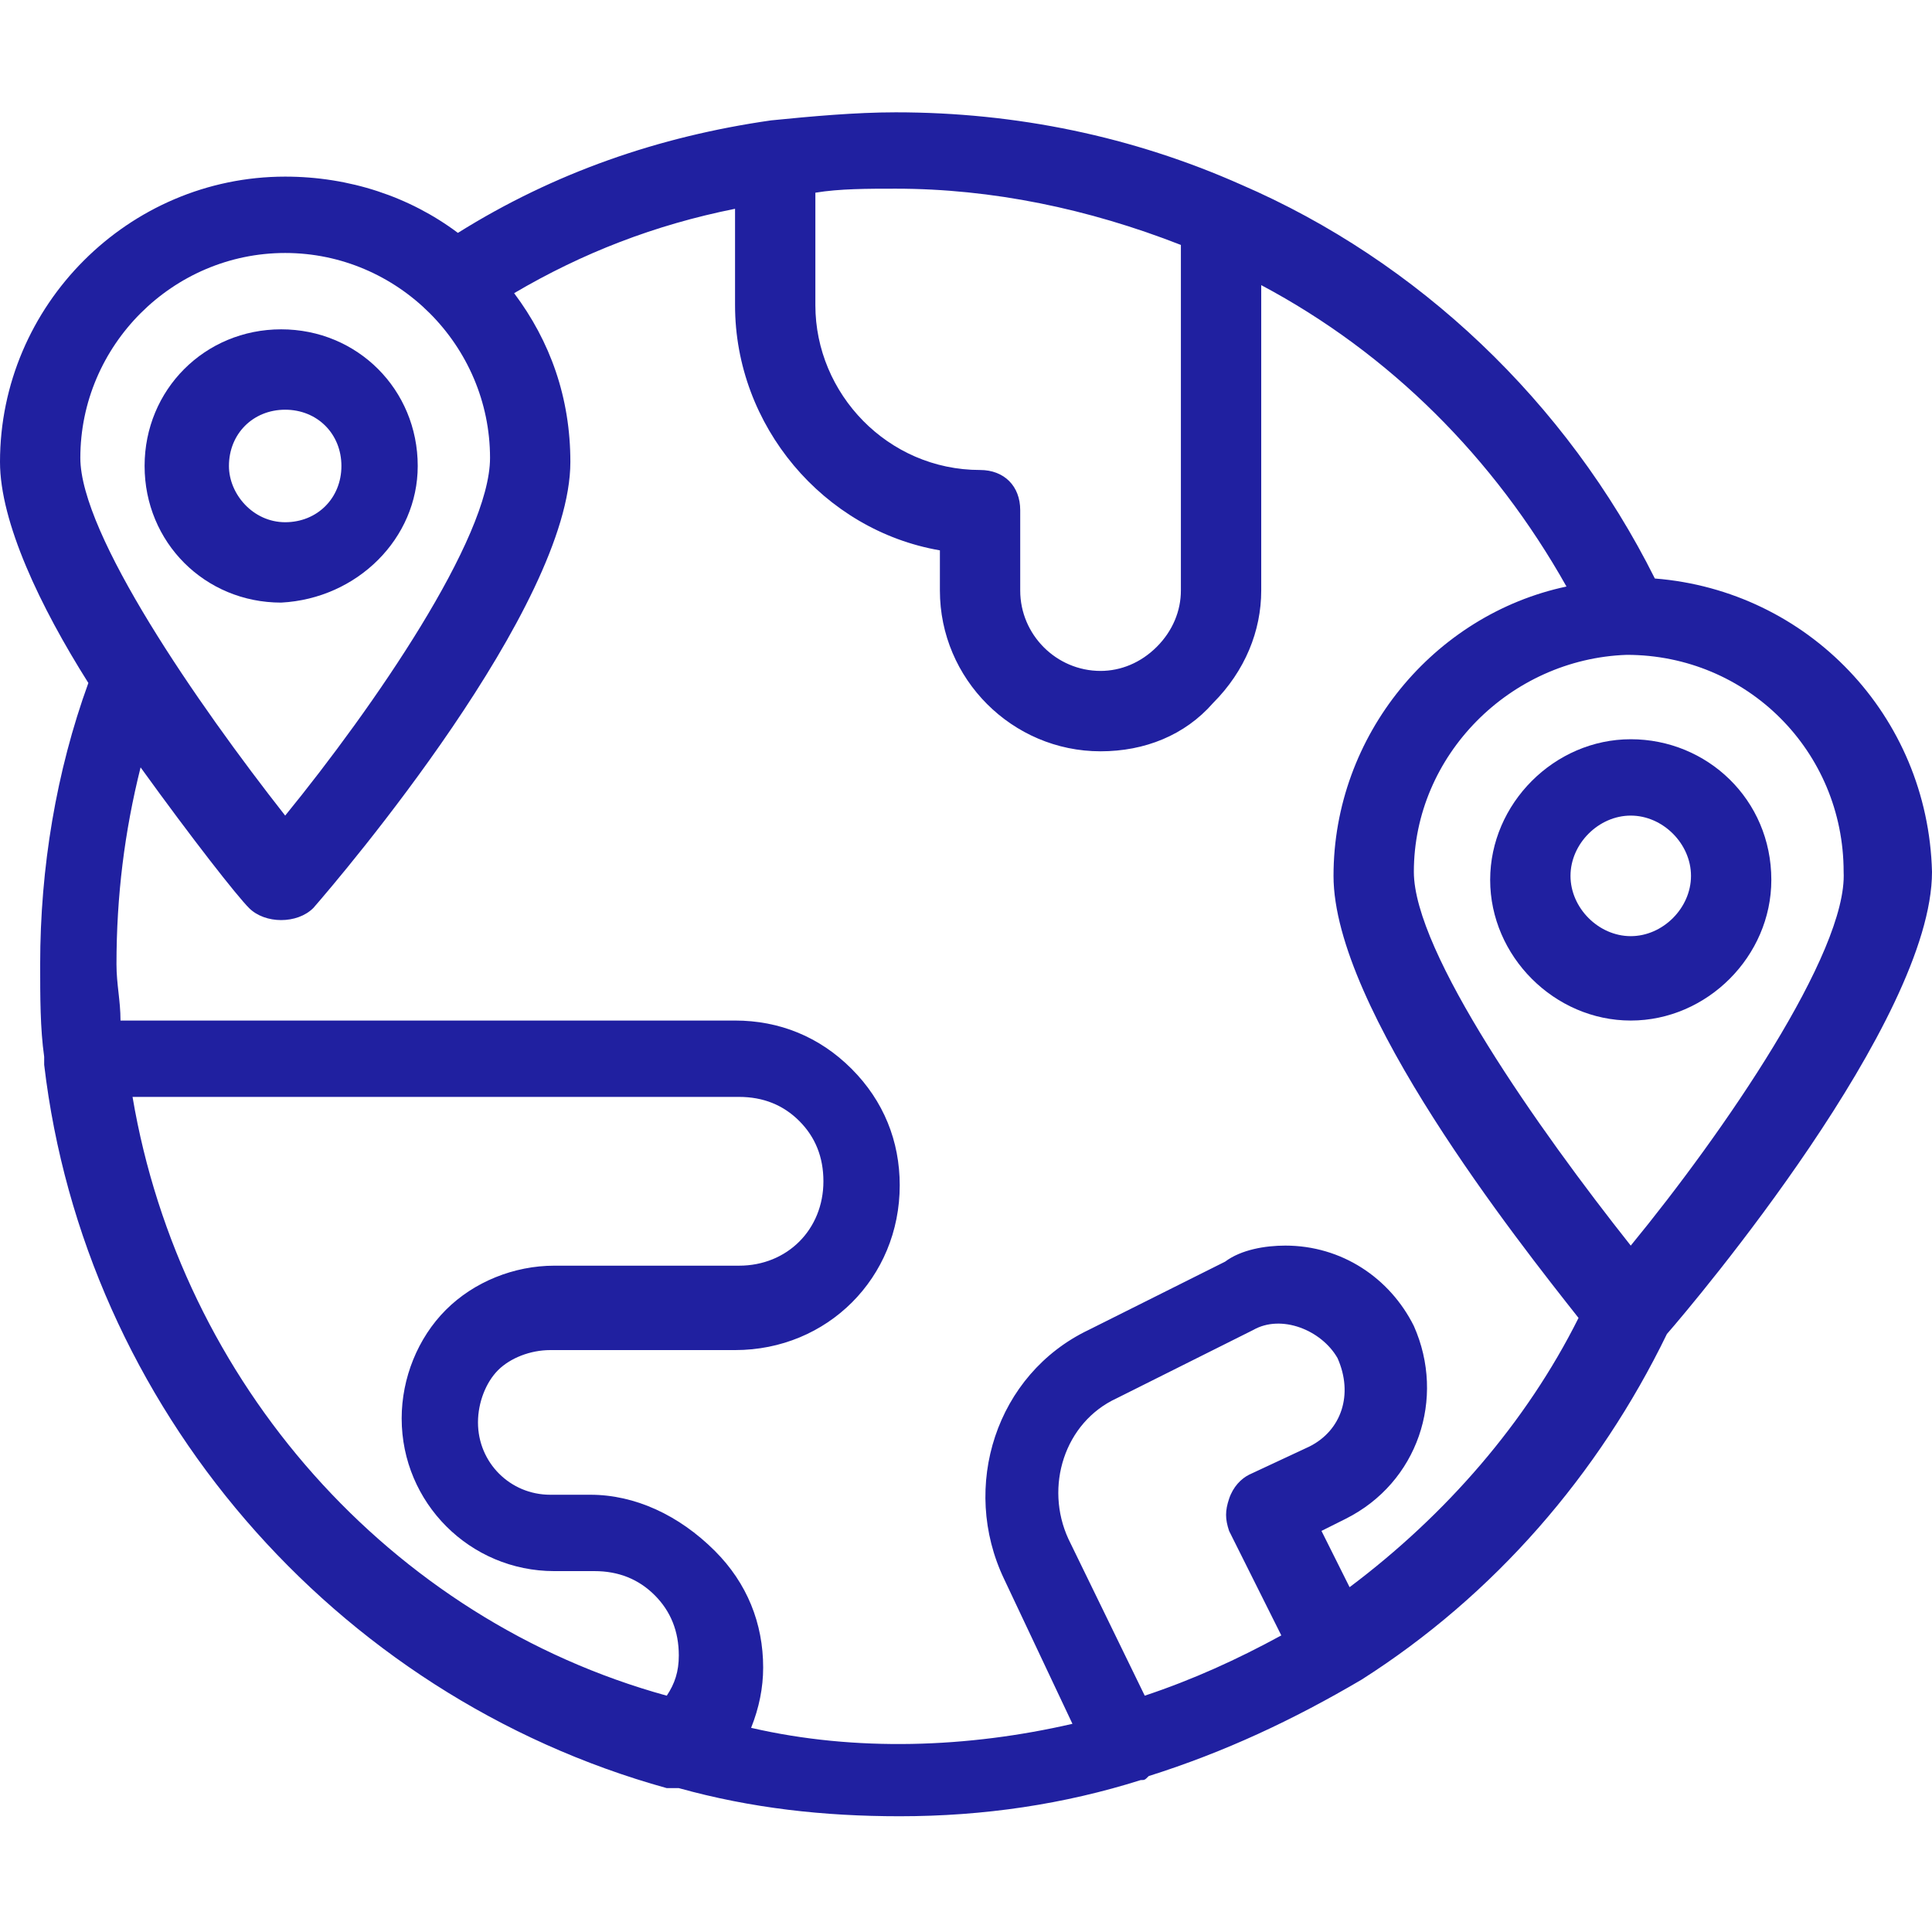 <?xml version="1.0" encoding="UTF-8"?>
<svg xmlns="http://www.w3.org/2000/svg" width="172" height="172" viewBox="0 0 172 172" fill="none">
  <path d="M147.326 51.502C139.459 35.76 126.229 23.238 110.495 16.44C100.84 12.147 90.47 10 79.742 10C76.166 10 72.233 10.358 68.657 10.716C58.645 12.147 49.347 15.367 40.765 20.733C36.474 17.513 31.11 15.724 25.389 15.724C11.443 15.724 0 27.173 0 41.126C0 46.493 3.576 54.006 7.867 60.803C5.006 68.674 3.576 77.261 3.576 85.847C3.576 88.71 3.576 91.572 3.933 94.076C3.933 94.076 3.933 94.076 3.933 94.434C3.933 94.434 3.933 94.434 3.933 94.792C7.509 125.202 29.68 150.962 59.36 159.191C59.36 159.191 59.36 159.191 59.717 159.191C59.717 159.191 59.717 159.191 60.075 159.191C60.075 159.191 60.075 159.191 60.432 159.191C66.869 160.979 73.306 161.695 80.1 161.695C87.609 161.695 94.761 160.622 101.555 158.475C101.913 158.475 101.913 158.475 102.27 158.117C109.064 155.971 115.143 153.109 121.222 149.531C133.023 142.018 142.32 131.284 148.399 118.762C150.902 115.9 172 90.856 172 77.619C171.642 63.666 160.915 52.575 147.326 51.502ZM105.131 21.806V52.575C105.131 54.364 104.416 56.153 102.985 57.584C101.555 59.015 99.767 59.73 97.979 59.73C94.046 59.73 90.827 56.51 90.827 52.575V45.419C90.827 43.273 89.397 41.842 87.252 41.842C79.027 41.842 72.59 35.044 72.59 27.173V17.155C74.736 16.798 77.239 16.798 79.742 16.798C88.324 16.798 96.906 18.587 105.131 21.806ZM25.389 22.522C35.401 22.522 43.626 30.751 43.626 40.768C43.626 47.924 33.256 62.95 25.389 72.61C17.522 62.592 7.152 47.566 7.152 40.768C7.152 30.751 15.376 22.522 25.389 22.522ZM11.8 97.654H65.796C67.942 97.654 69.73 98.37 71.16 99.801C72.59 101.232 73.306 103.021 73.306 105.167C73.306 109.46 70.087 112.68 65.796 112.68H49.347C45.771 112.68 42.195 114.111 39.692 116.616C37.189 119.12 35.759 122.698 35.759 126.276C35.759 133.789 41.838 139.871 49.347 139.871H52.923C55.069 139.871 56.856 140.587 58.287 142.018C59.717 143.449 60.432 145.238 60.432 147.384C60.432 148.815 60.075 149.889 59.36 150.962C34.686 144.164 16.091 123.056 11.8 97.654ZM116.574 128.78L111.21 131.284C110.495 131.642 109.78 132.358 109.422 133.431C109.064 134.504 109.064 135.22 109.422 136.293L114.071 145.595C110.137 147.742 106.204 149.531 101.913 150.962L95.118 137.009C92.973 132.358 94.761 126.633 99.41 124.487L111.568 118.405C114.071 116.974 117.647 118.405 119.077 120.909C120.507 124.129 119.435 127.349 116.574 128.78ZM120.15 141.302L117.647 136.293L119.792 135.22C126.229 132 128.732 124.487 125.871 118.047C123.726 113.754 119.435 110.892 114.428 110.892C112.64 110.892 110.495 111.249 109.064 112.323L96.906 118.405C88.682 122.34 85.464 132.358 89.397 140.587L95.476 153.466C86.179 155.613 76.166 155.971 66.869 153.824C67.584 152.035 67.942 150.246 67.942 148.457C67.942 144.522 66.511 140.944 63.651 138.082C60.432 134.862 56.499 133.073 52.566 133.073H48.99C45.414 133.073 42.553 130.211 42.553 126.633C42.553 124.845 43.268 123.056 44.341 121.982C45.414 120.909 47.202 120.194 48.99 120.194H65.439C73.663 120.194 80.1 113.754 80.1 105.525C80.1 101.589 78.669 98.012 75.809 95.15C72.948 92.287 69.372 90.856 65.439 90.856H10.728C10.728 89.067 10.37 87.636 10.37 85.847C10.37 79.765 11.085 74.041 12.516 68.317C17.164 74.757 21.098 79.765 22.171 80.839C22.886 81.554 23.958 81.912 25.031 81.912C26.104 81.912 27.177 81.554 27.892 80.839C30.395 77.977 50.778 54.006 50.778 41.126C50.778 35.402 48.99 30.393 45.771 26.1C51.85 22.522 58.287 20.018 65.439 18.587V27.173C65.439 37.906 73.306 47.208 83.676 48.997V52.575C83.676 60.446 90.112 66.886 97.979 66.886C101.913 66.886 105.489 65.454 107.992 62.592C110.852 59.73 112.283 56.153 112.283 52.575V25.384C123.726 31.466 133.023 40.768 139.459 52.217C127.659 54.721 118.719 65.455 118.719 77.977C118.719 89.783 135.168 110.534 140.532 117.331C135.884 126.633 128.732 134.862 120.15 141.302ZM145.181 110.892C136.956 100.516 125.871 84.774 125.871 77.619C125.871 67.243 134.453 58.657 144.823 58.299C155.551 58.299 164.133 66.886 164.133 77.619C164.491 84.774 153.405 100.874 145.181 110.892Z" fill="#2020A0"></path>
  <path d="M145.181 65.812C138.386 65.812 132.665 71.536 132.665 78.334C132.665 85.132 138.386 90.856 145.181 90.856C151.975 90.856 157.696 85.132 157.696 78.334C157.696 71.179 151.975 65.812 145.181 65.812ZM145.181 83.343C142.32 83.343 139.817 80.838 139.817 77.976C139.817 75.114 142.32 72.61 145.181 72.61C148.041 72.61 150.544 75.114 150.544 77.976C150.544 80.838 148.041 83.343 145.181 83.343Z" fill="#2020A0"></path>
  <path d="M37.189 41.484C37.189 34.686 31.825 29.319 25.031 29.319C18.237 29.319 12.873 34.686 12.873 41.484C12.873 48.281 18.237 53.648 25.031 53.648C31.825 53.29 37.189 47.923 37.189 41.484ZM20.382 41.484C20.382 38.621 22.528 36.475 25.389 36.475C28.249 36.475 30.395 38.621 30.395 41.484C30.395 44.346 28.249 46.492 25.389 46.492C22.528 46.492 20.382 43.988 20.382 41.484Z" fill="#2020A0"></path>
</svg>
